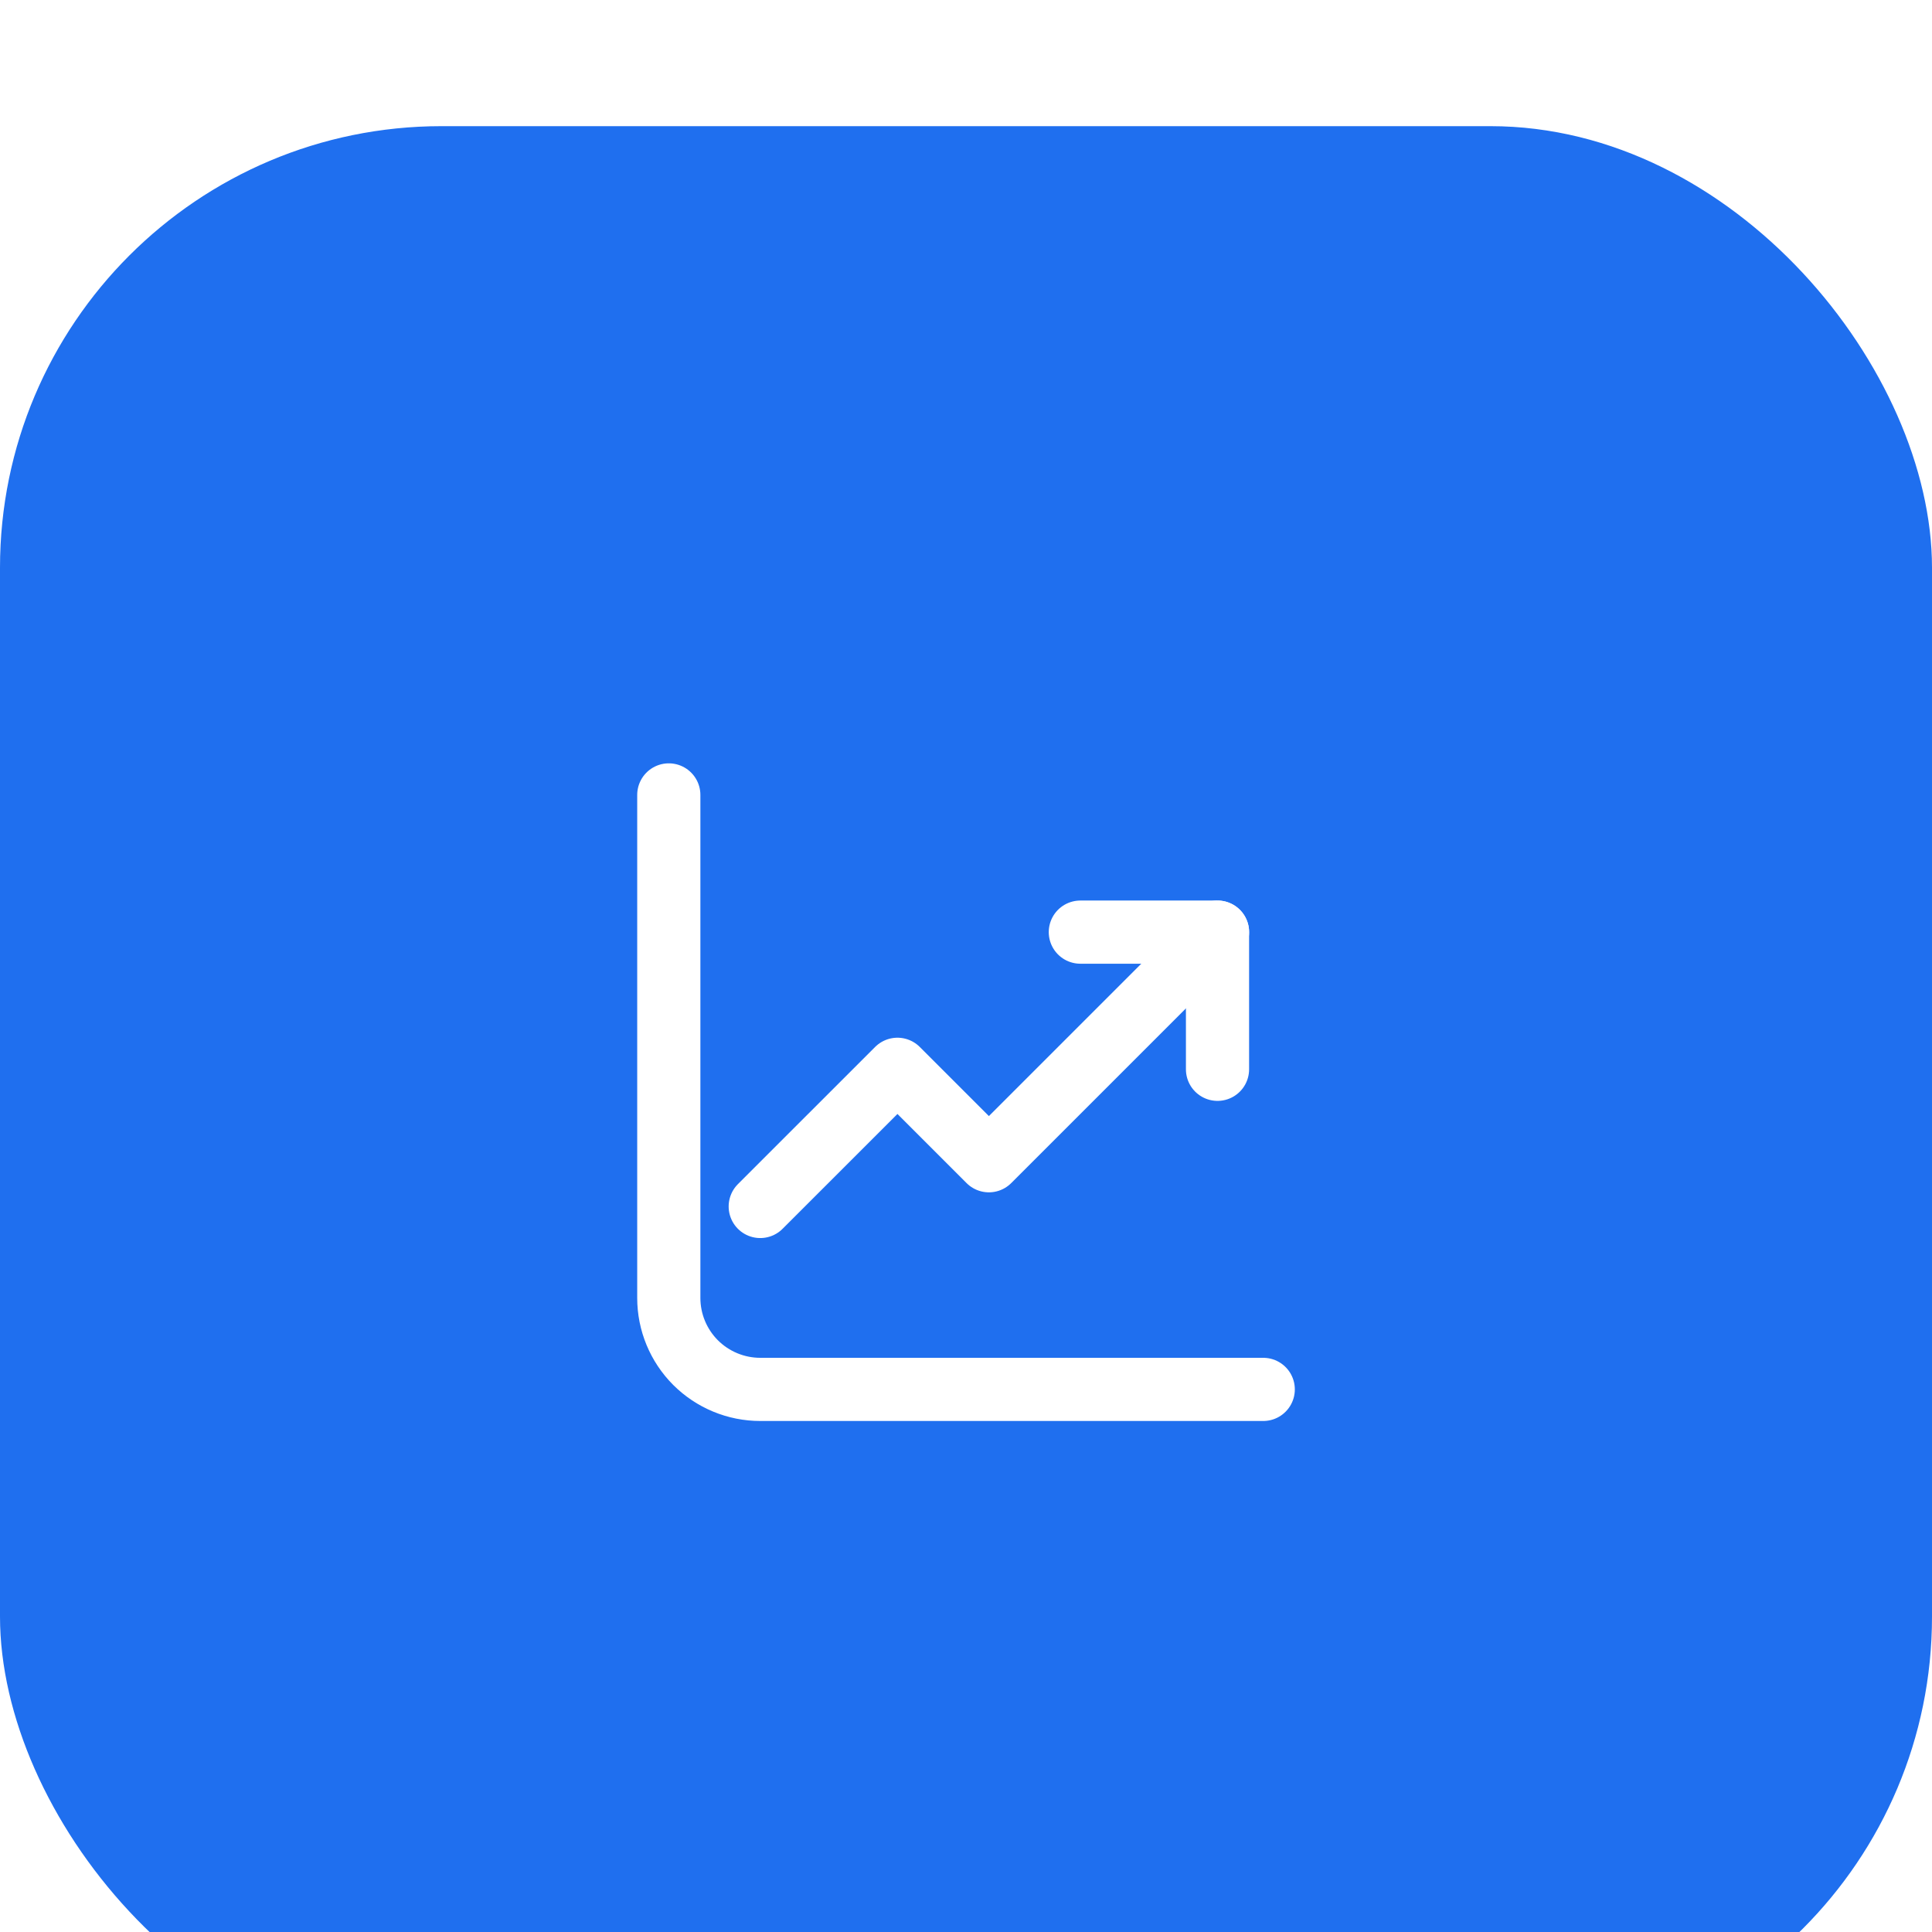 <svg width="60" height="60" viewBox="0 0 60 60" fill="none" xmlns="http://www.w3.org/2000/svg">
<g filter="url(#filter0_i_2291_21230)">
<rect width="60" height="60" rx="13.714" fill="url(#paint0_linear_2291_21230)"/>
<path d="M20.77 20.769V36.391C20.77 37.144 21.069 37.866 21.601 38.399C22.134 38.931 22.857 39.231 23.61 39.231H39.231" stroke="white" stroke-width="1.962" stroke-linecap="round" stroke-linejoin="round"/>
<path d="M23.61 33.55L27.871 29.29L30.711 32.13L37.812 25.03" stroke="white" stroke-width="1.962" stroke-linecap="round" stroke-linejoin="round"/>
<path d="M37.811 29.29V25.03H33.551" stroke="white" stroke-width="1.962" stroke-linecap="round" stroke-linejoin="round"/>
</g>
<defs>
<filter id="filter0_i_2291_21230" x="0" y="0" width="60" height="63.918" filterUnits="userSpaceOnUse" color-interpolation-filters="sRGB">
<feFlood flood-opacity="0" result="BackgroundImageFix"/>
<feBlend mode="normal" in="SourceGraphic" in2="BackgroundImageFix" result="shape"/>
<feColorMatrix in="SourceAlpha" type="matrix" values="0 0 0 0 0 0 0 0 0 0 0 0 0 0 0 0 0 0 127 0" result="hardAlpha"/>
<feOffset dy="3.918"/>
<feGaussianBlur stdDeviation="4.898"/>
<feComposite in2="hardAlpha" operator="arithmetic" k2="-1" k3="1"/>
<feColorMatrix type="matrix" values="0 0 0 0 1 0 0 0 0 1 0 0 0 0 1 0 0 0 0.2 0"/>
<feBlend mode="normal" in2="shape" result="effect1_innerShadow_2291_21230"/>
</filter>
<linearGradient id="paint0_linear_2291_21230" x1="30" y1="0" x2="30" y2="60" gradientUnits="userSpaceOnUse">
<stop stop-color="#1F6FEF"/>
<stop offset="1" stop-color="#1F6FEF"/>
</linearGradient>
</defs>
</svg>
